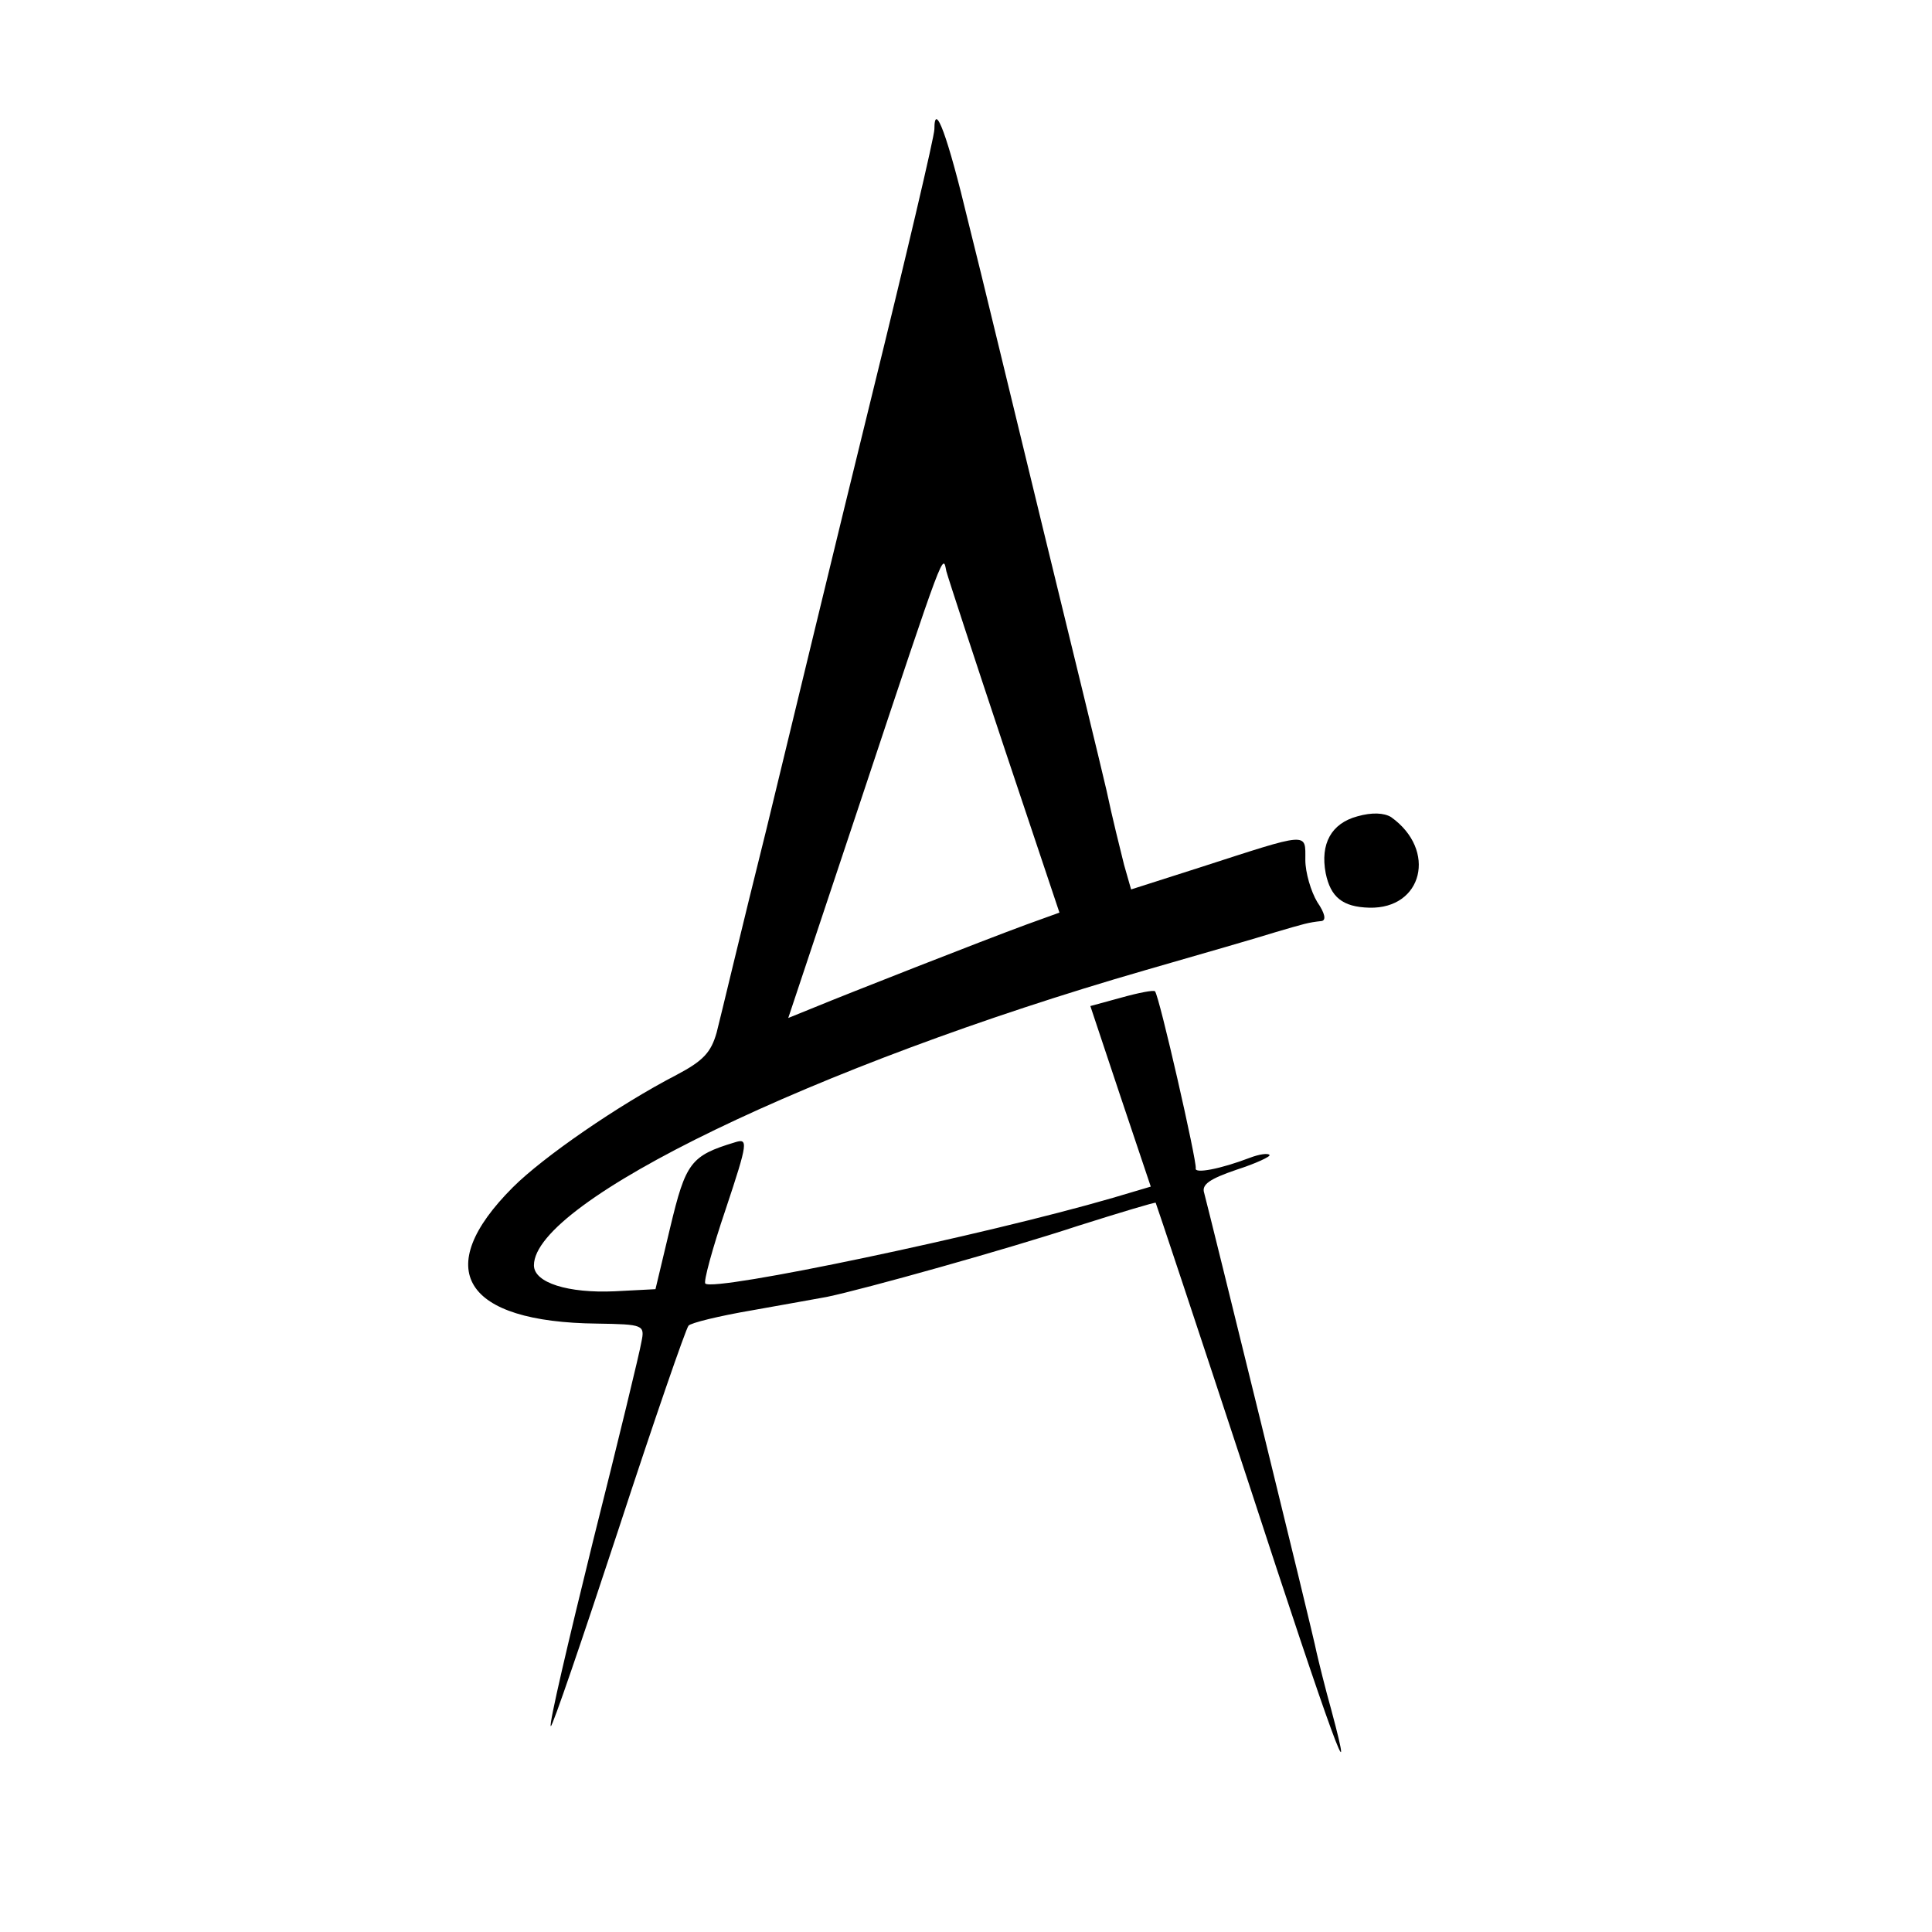 <?xml version="1.0" standalone="no"?>
<!DOCTYPE svg PUBLIC "-//W3C//DTD SVG 20010904//EN"
 "http://www.w3.org/TR/2001/REC-SVG-20010904/DTD/svg10.dtd">
<svg version="1.0" xmlns="http://www.w3.org/2000/svg"
 width="275pt" height="275pt" viewBox="0 0 275 275"
 preserveAspectRatio="xMidYMid meet">
<g transform="translate(0,275) scale(0.1,-0.1)"
fill="#000000" stroke="none">
<path d="M1330 2566 c0 -10 -40 -180 -89 -379 -49 -199 -116 -477 -150 -617
-35 -140 -66 -271 -71 -290 -8 -28 -19 -40 -57 -60 -83 -43 -190 -117 -233
-160 -117 -117 -70 -192 120 -194 66 -1 68 -2 63 -26 -2 -13 -33 -141 -69
-284 -35 -142 -63 -261 -60 -263 2 -2 45 124 96 279 51 156 96 286 100 291 3
4 44 14 91 22 46 8 94 17 106 19 53 11 257 68 357 101 60 19 110 34 111 33 1
-2 60 -179 131 -395 120 -368 156 -465 119 -327 -9 32 -18 69 -21 82 -5 27
-153 628 -160 654 -4 12 8 20 46 33 28 9 49 19 47 21 -2 3 -15 1 -28 -4 -42
-16 -79 -23 -77 -15 2 9 -52 246 -58 252 -2 2 -23 -2 -48 -9 l-44 -12 43 -129
43 -128 -54 -16 c-182 -53 -568 -134 -580 -122 -3 2 10 50 29 106 32 96 32
101 13 95 -63 -19 -70 -29 -92 -121 l-21 -88 -58 -3 c-66 -3 -115 12 -115 37
0 91 399 284 870 420 80 23 163 47 185 54 41 12 47 14 66 16 7 1 5 11 -6 27
-9 15 -17 42 -17 60 0 40 7 40 -151 -11 l-97 -31 -10 35 c-5 20 -17 68 -25
106 -9 39 -50 207 -91 375 -41 168 -88 364 -106 435 -29 121 -48 173 -48 131z
m100 -882 l78 -233 -47 -17 c-60 -22 -256 -99 -302 -118 l-37 -15 104 312
c120 361 116 349 121 324 3 -11 40 -124 83 -253z"/>
<path d="M1932 1588 c-37 -10 -53 -39 -45 -81 7 -34 24 -48 62 -49 76 -2 97
82 31 129 -10 6 -27 7 -48 1z"/>
</g>
</svg>
